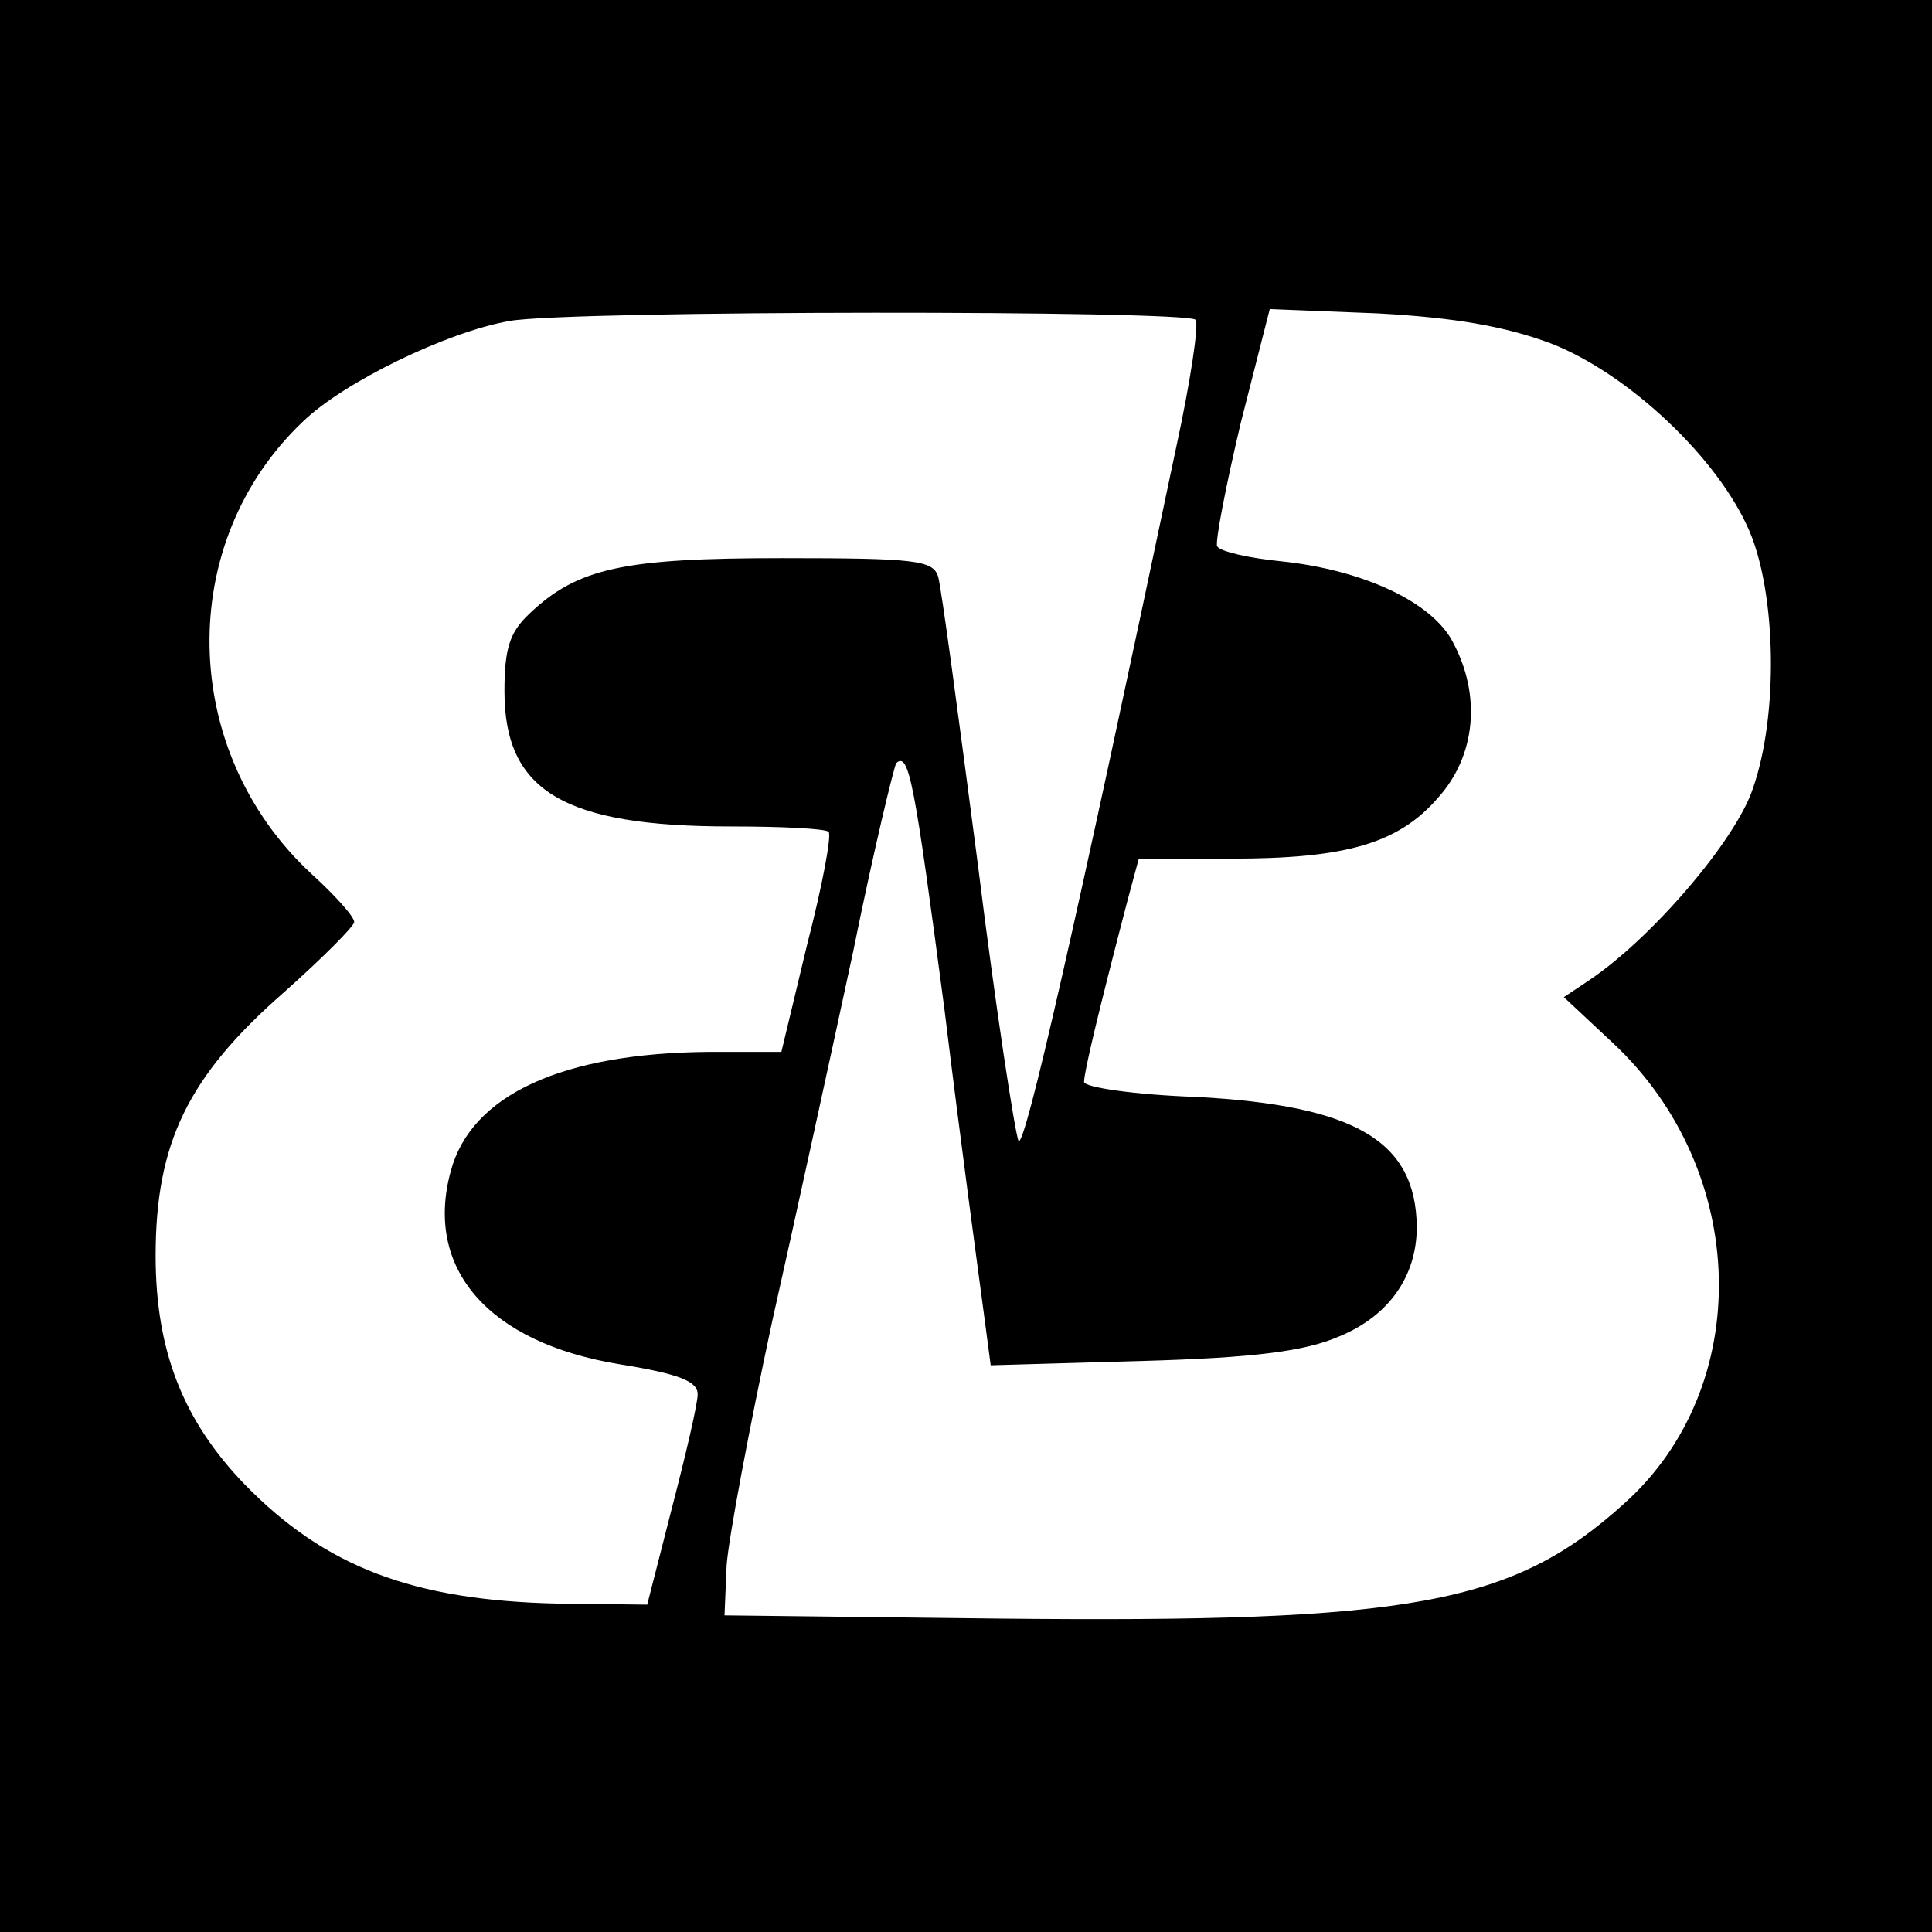 <?xml version="1.0" standalone="no"?>
<!DOCTYPE svg PUBLIC "-//W3C//DTD SVG 20010904//EN"
 "http://www.w3.org/TR/2001/REC-SVG-20010904/DTD/svg10.dtd">
<svg version="1.0" xmlns="http://www.w3.org/2000/svg"
 width="180pt" height="180pt" viewBox="0 0 180 180"
 preserveAspectRatio="xMidYMid meet">
<g transform="translate(0,180) scale(0.1,-0.1)"
fill="#000000" stroke="none">
<path d="M0 900 l0 -900 900 0 900 0 0 900 0 900 -900 0 -900 0 0 -900z m1114
602 c3 -5 -5 -58 -18 -118 -94 -447 -141 -653 -147 -647 -3 5 -21 121 -38 258
-18 138 -34 258 -37 268 -5 15 -21 17 -145 17 -148 0 -191 -9 -236 -52 -18
-17 -23 -32 -23 -72 0 -93 55 -126 211 -126 47 0 88 -2 91 -5 3 -3 -6 -51 -20
-105 l-24 -100 -67 0 c-137 -1 -222 -40 -241 -111 -25 -91 35 -160 157 -180
56 -9 73 -16 73 -28 0 -9 -11 -56 -24 -106 l-23 -90 -84 1 c-134 3 -216 34
-291 111 -57 59 -83 124 -83 213 0 105 30 167 119 245 36 32 66 62 66 66 0 5
-18 25 -40 45 -123 114 -127 308 -8 421 38 37 135 84 193 94 58 10 633 10 639
1z m331 -22 c72 -28 156 -107 185 -175 25 -59 27 -172 3 -240 -16 -48 -94
-139 -152 -178 l-24 -16 46 -43 c127 -119 132 -320 10 -429 -104 -94 -198
-111 -583 -107 l-255 3 2 47 c2 26 21 127 42 225 22 98 56 254 76 347 19 94
38 172 40 175 12 11 17 -18 45 -230 15 -123 32 -248 36 -278 l7 -53 141 4
c105 3 152 9 184 23 46 19 72 56 72 102 -1 80 -57 113 -205 121 -58 2 -105 9
-105 14 0 9 13 64 41 171 l10 37 86 0 c107 0 156 14 193 57 35 39 40 95 14
144 -19 38 -84 68 -160 76 -30 3 -57 9 -60 14 -2 4 8 56 22 115 l27 106 101
-4 c72 -4 118 -12 161 -28z"/>
</g>
</svg>
